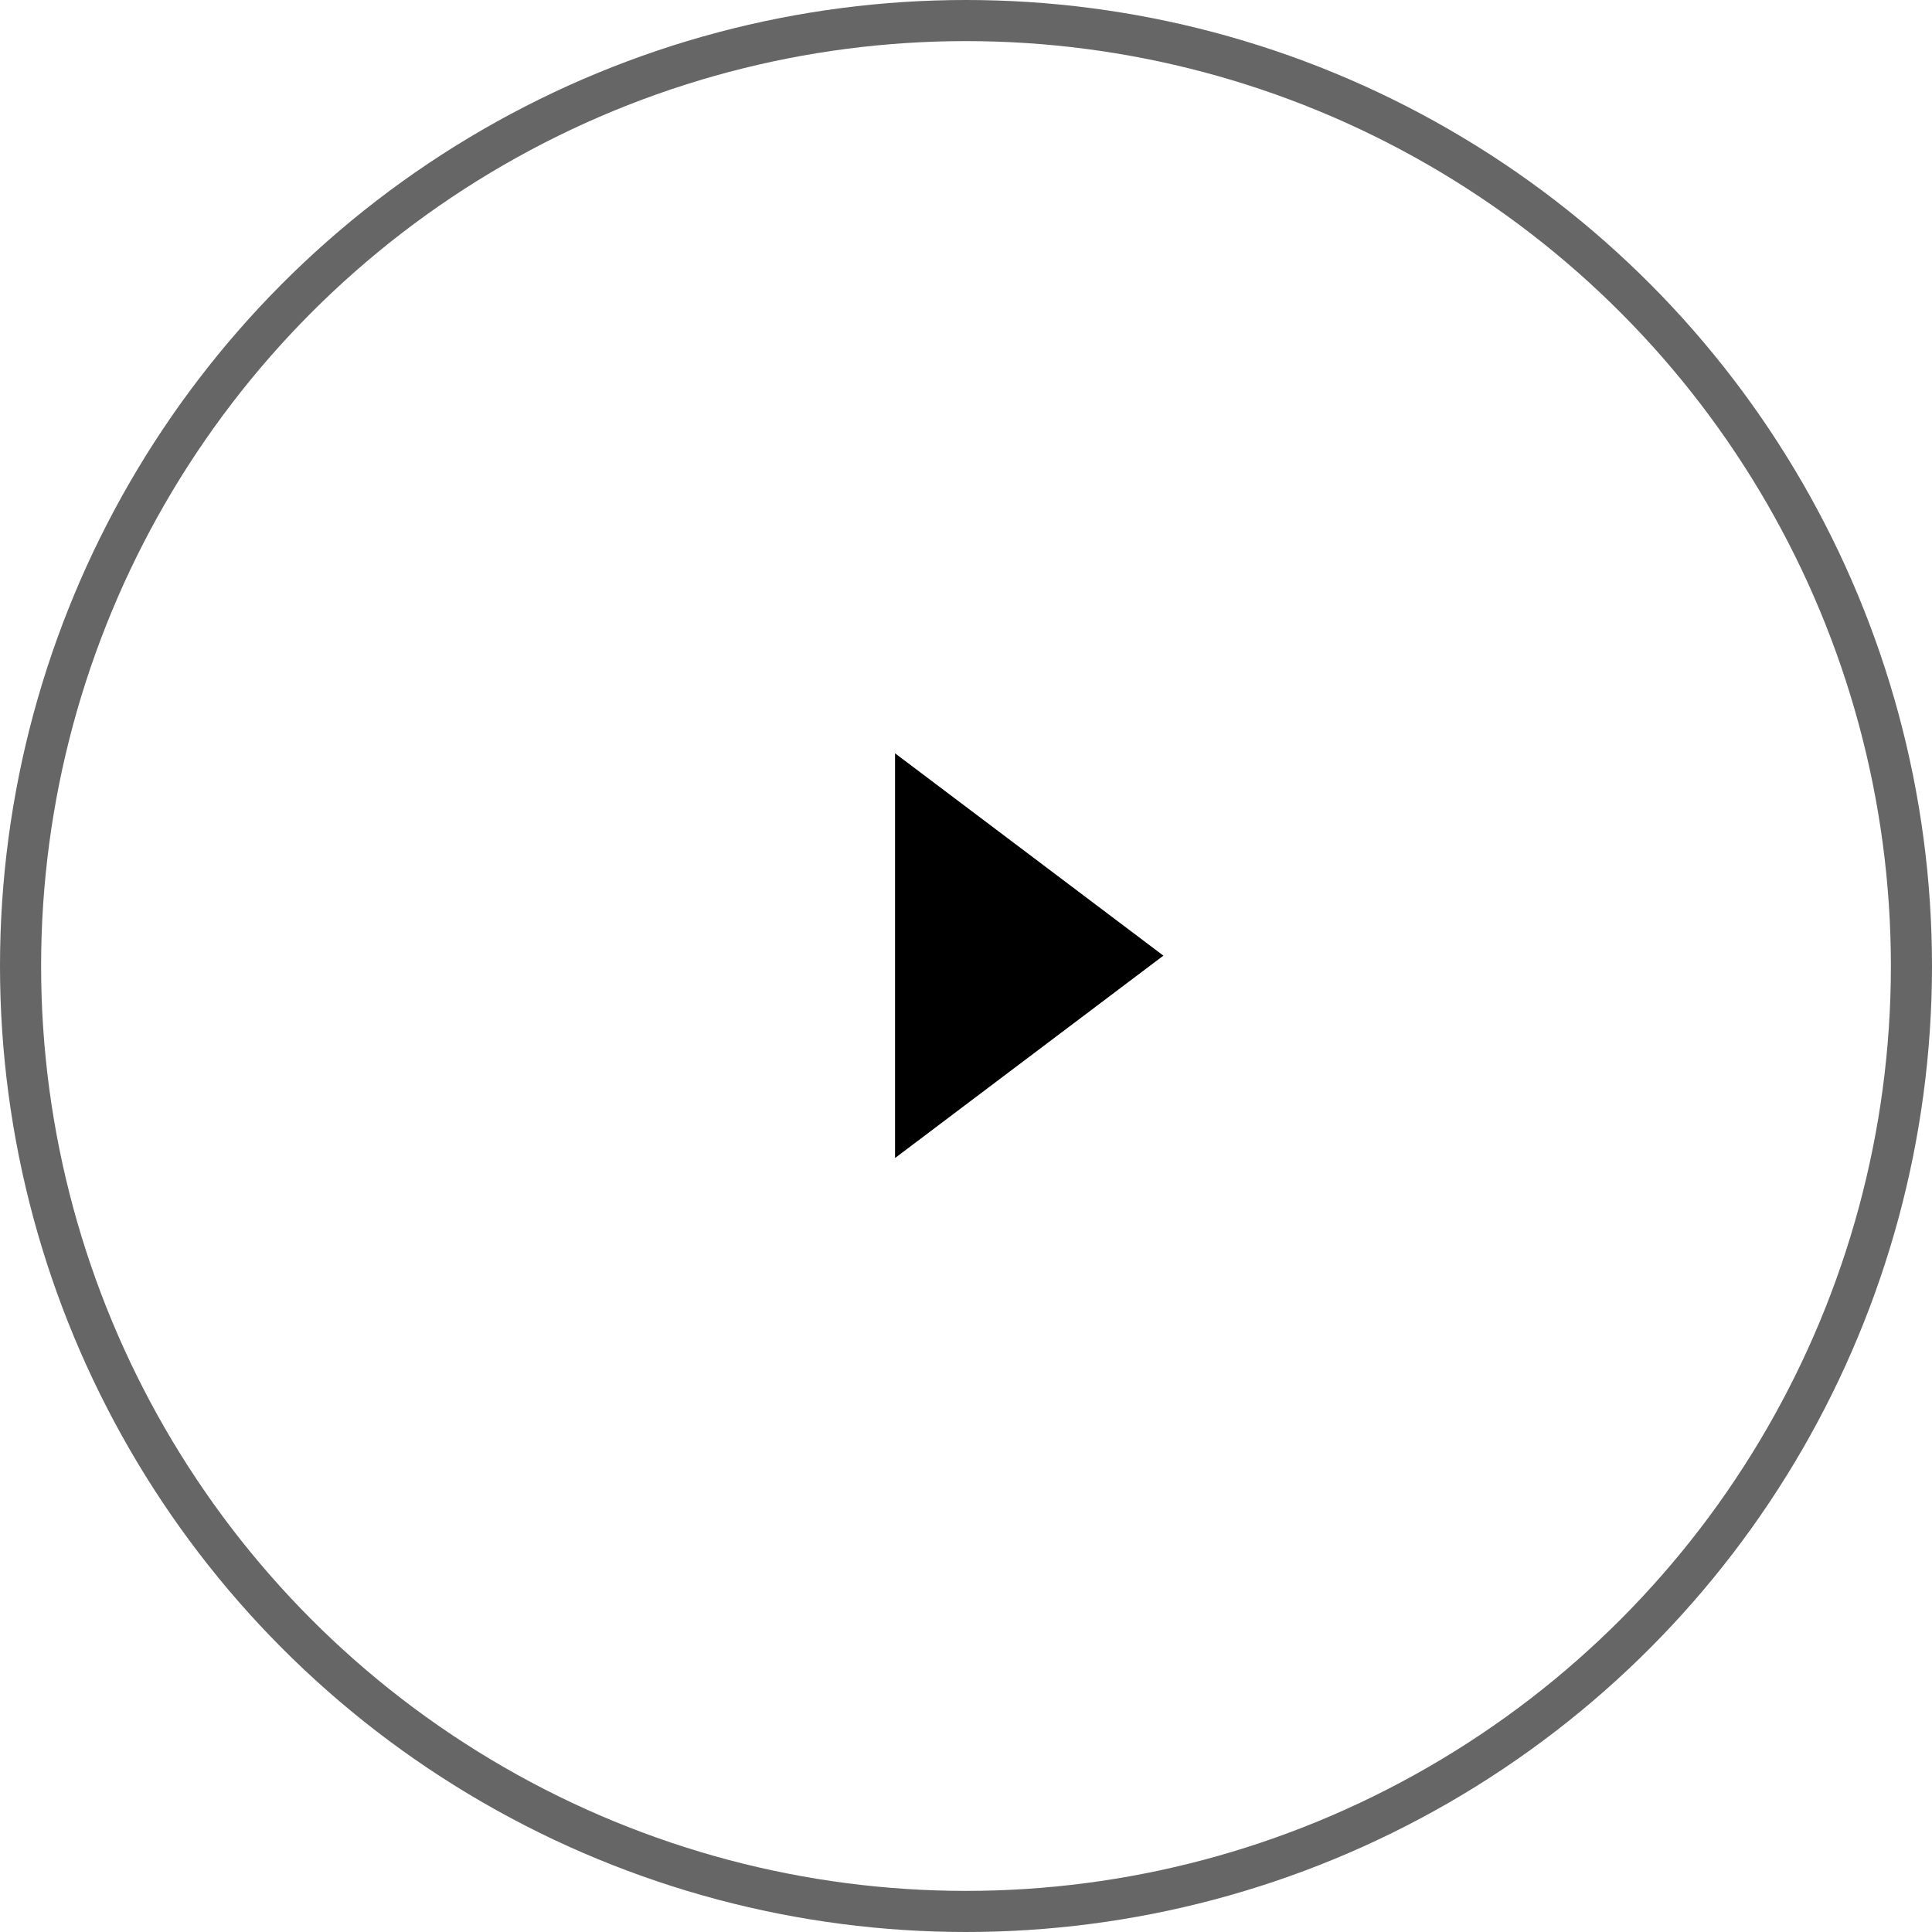 <svg xmlns="http://www.w3.org/2000/svg" width="47" height="47" viewBox="0 0 47 47">
  <g id="icon_next" transform="translate(0.5 0.5)">
    <g id="Group_10772" data-name="Group 10772" transform="translate(46 46) rotate(180)">
      <g id="Group_9" data-name="Group 9" transform="translate(0 0)" opacity="0.998">
        <g id="Group_8" data-name="Group 8" transform="translate(0 0)">
          <g id="Group_36" data-name="Group 36" transform="translate(0 0)">
            <g id="Group_6" data-name="Group 6" opacity="0.6">
              <g id="Group_5" data-name="Group 5">
                <g id="Group_37" data-name="Group 37">
                  <circle id="Ellipse_1" data-name="Ellipse 1" cx="23" cy="23" r="23" fill="none" stroke="#000" stroke-miterlimit="10" stroke-width="1"/>
                </g>
              </g>
            </g>
            <path id="Path_21" data-name="Path 21" d="M0,4.923,6.528,9.845V0Z" transform="translate(18.198 18.329)" stroke="rgba(0,0,0,0)" stroke-width="1"/>
          </g>
        </g>
      </g>
    </g>
  </g>
</svg>
